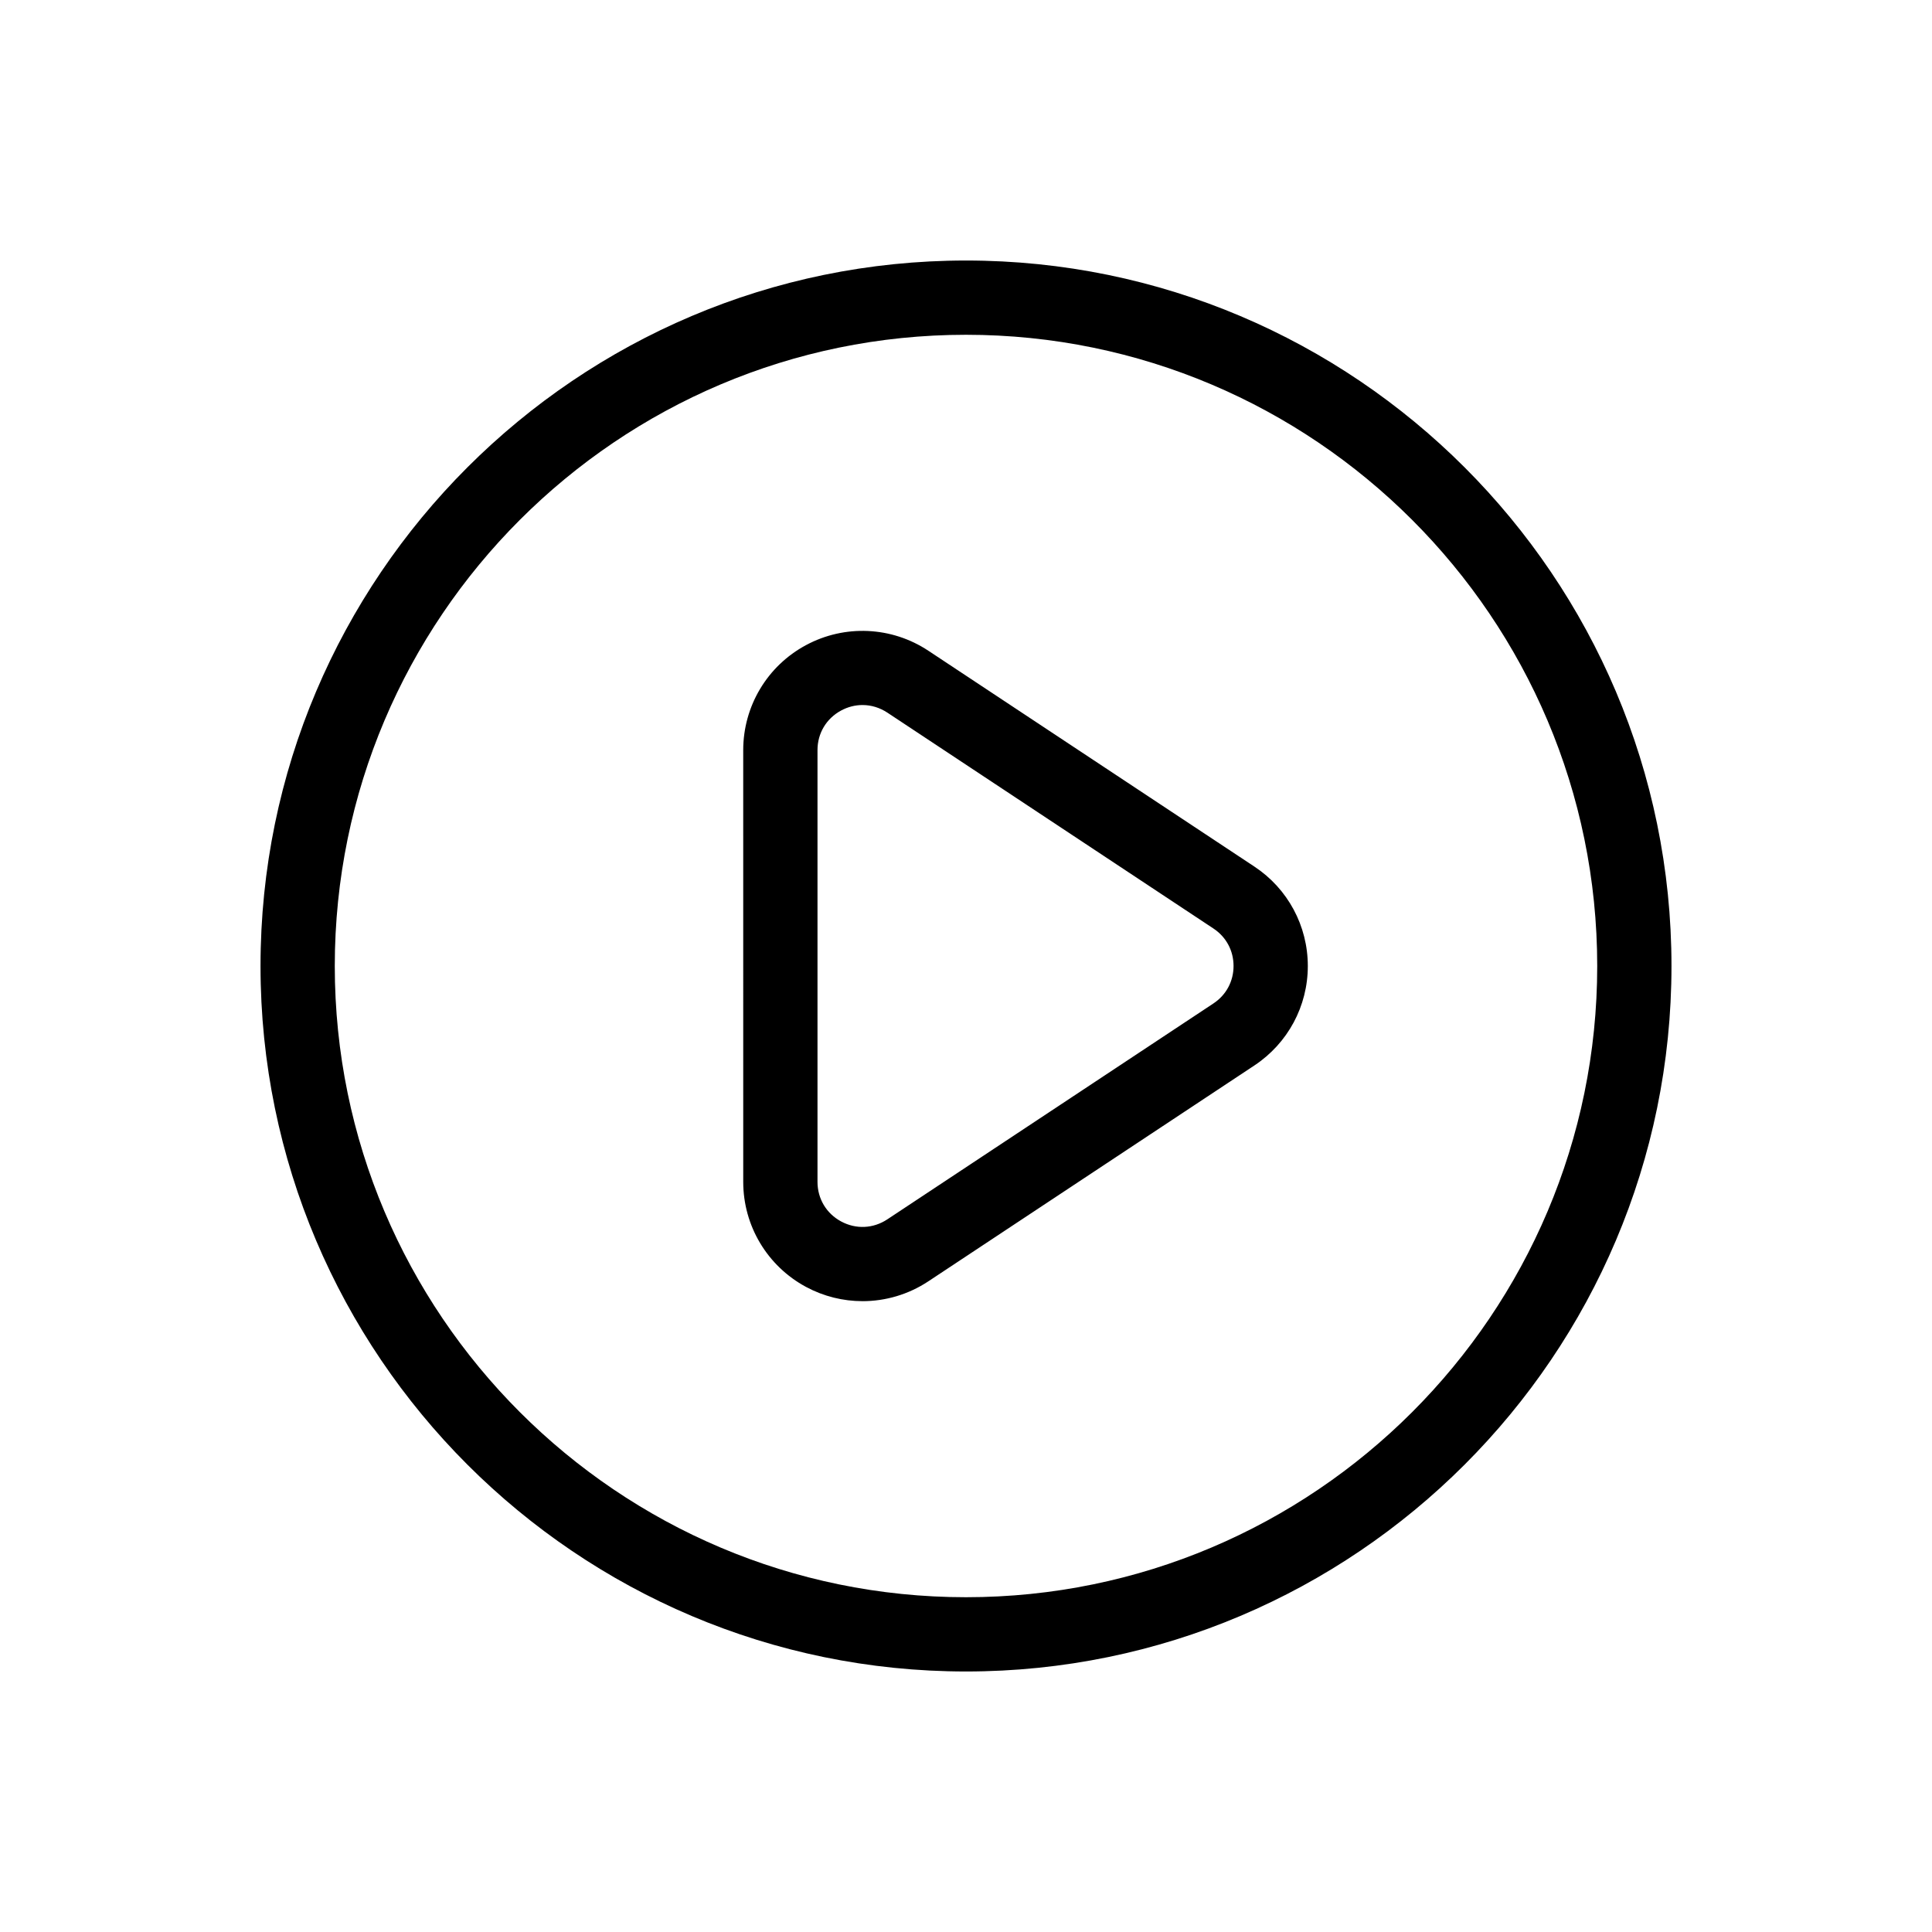 <?xml version="1.0" encoding="UTF-8"?>
<!-- Uploaded to: ICON Repo, www.iconrepo.com, Generator: ICON Repo Mixer Tools -->
<svg fill="#000000" width="800px" height="800px" version="1.1" viewBox="144 144 512 512" xmlns="http://www.w3.org/2000/svg">
 <g>
  <path d="m372.57 488.82c-5.125 0-10.262-1.25-14.957-3.769-10.262-5.519-16.648-16.188-16.648-27.836l-0.004-114.42c0-11.652 6.375-22.328 16.648-27.836 10.262-5.512 22.68-4.949 32.402 1.484l86.414 57.211c8.867 5.863 14.16 15.715 14.16 26.352s-5.293 20.477-14.16 26.352l-86.414 57.211c-5.281 3.492-11.352 5.254-17.441 5.254zm0.008-157.98c-1.93 0-3.856 0.48-5.656 1.445-3.938 2.117-6.277 6.043-6.277 10.5v114.42c0 4.469 2.352 8.395 6.277 10.5 3.938 2.117 8.5 1.898 12.223-0.562l86.414-57.211c3.394-2.242 5.344-5.875 5.344-9.938s-1.949-7.695-5.344-9.938l-86.414-57.211c-2.019-1.324-4.285-2.004-6.566-2.004z"/>
  <path d="m400 586.96c-103.09 0-186.96-83.867-186.96-186.96s83.867-186.96 186.96-186.96 186.96 83.867 186.96 186.96-83.867 186.96-186.96 186.96zm0-354.24c-92.242 0-167.28 75.039-167.28 167.28s75.039 167.28 167.28 167.28 167.28-75.039 167.28-167.28c-0.004-92.242-75.043-167.28-167.28-167.28z"/>
 </g>
</svg>